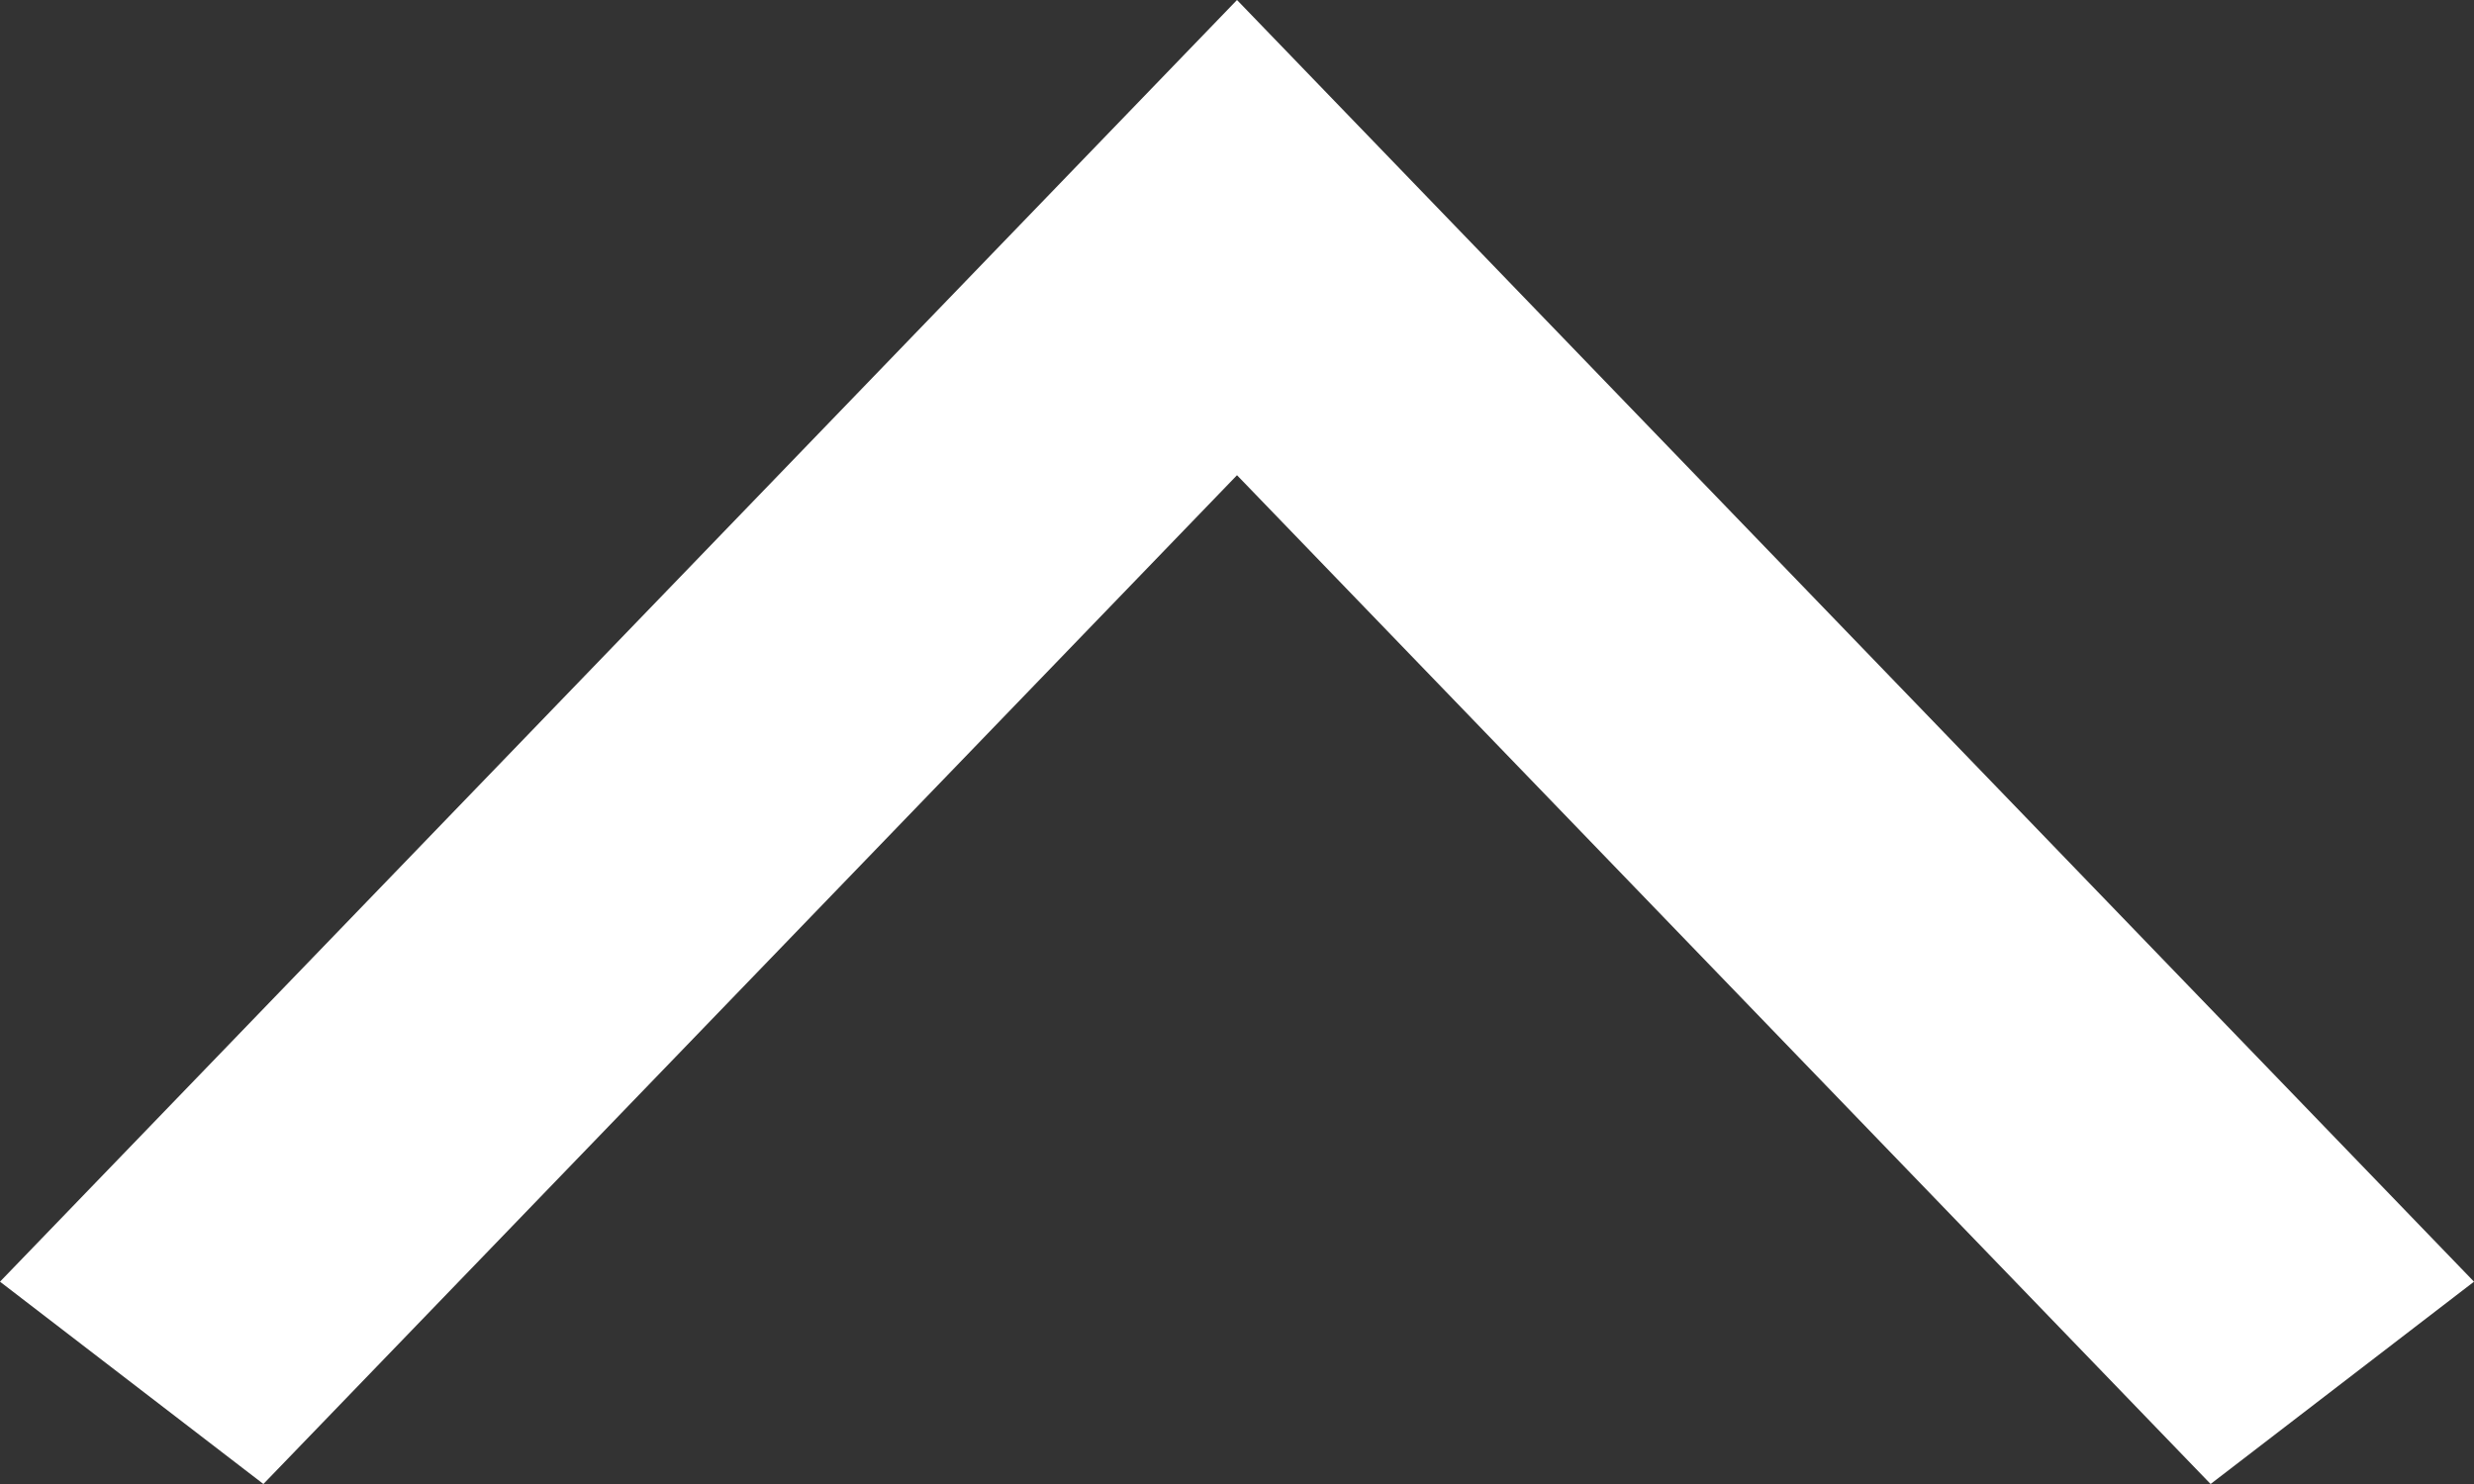 <?xml version="1.0" encoding="utf-8"?>
<!-- Generator: Adobe Illustrator 25.2.3, SVG Export Plug-In . SVG Version: 6.00 Build 0)  -->
<svg version="1.1" id="レイヤー_1" xmlns="http://www.w3.org/2000/svg" xmlns:xlink="http://www.w3.org/1999/xlink" x="0px"
	 y="0px" width="15px" height="9px" viewBox="0 0 15 9" style="enable-background:new 0 0 15 9;" xml:space="preserve">
<rect x="0" y="0" width="15" height="9" fill="#333333" stroke="none"/>
<g>
	<polygon style="fill:#FFFFFF;" points="13.403,9 7.5,2.882 1.597,9 0,7.773 7.5,0 15,7.773 	"/>
</g>
</svg>
